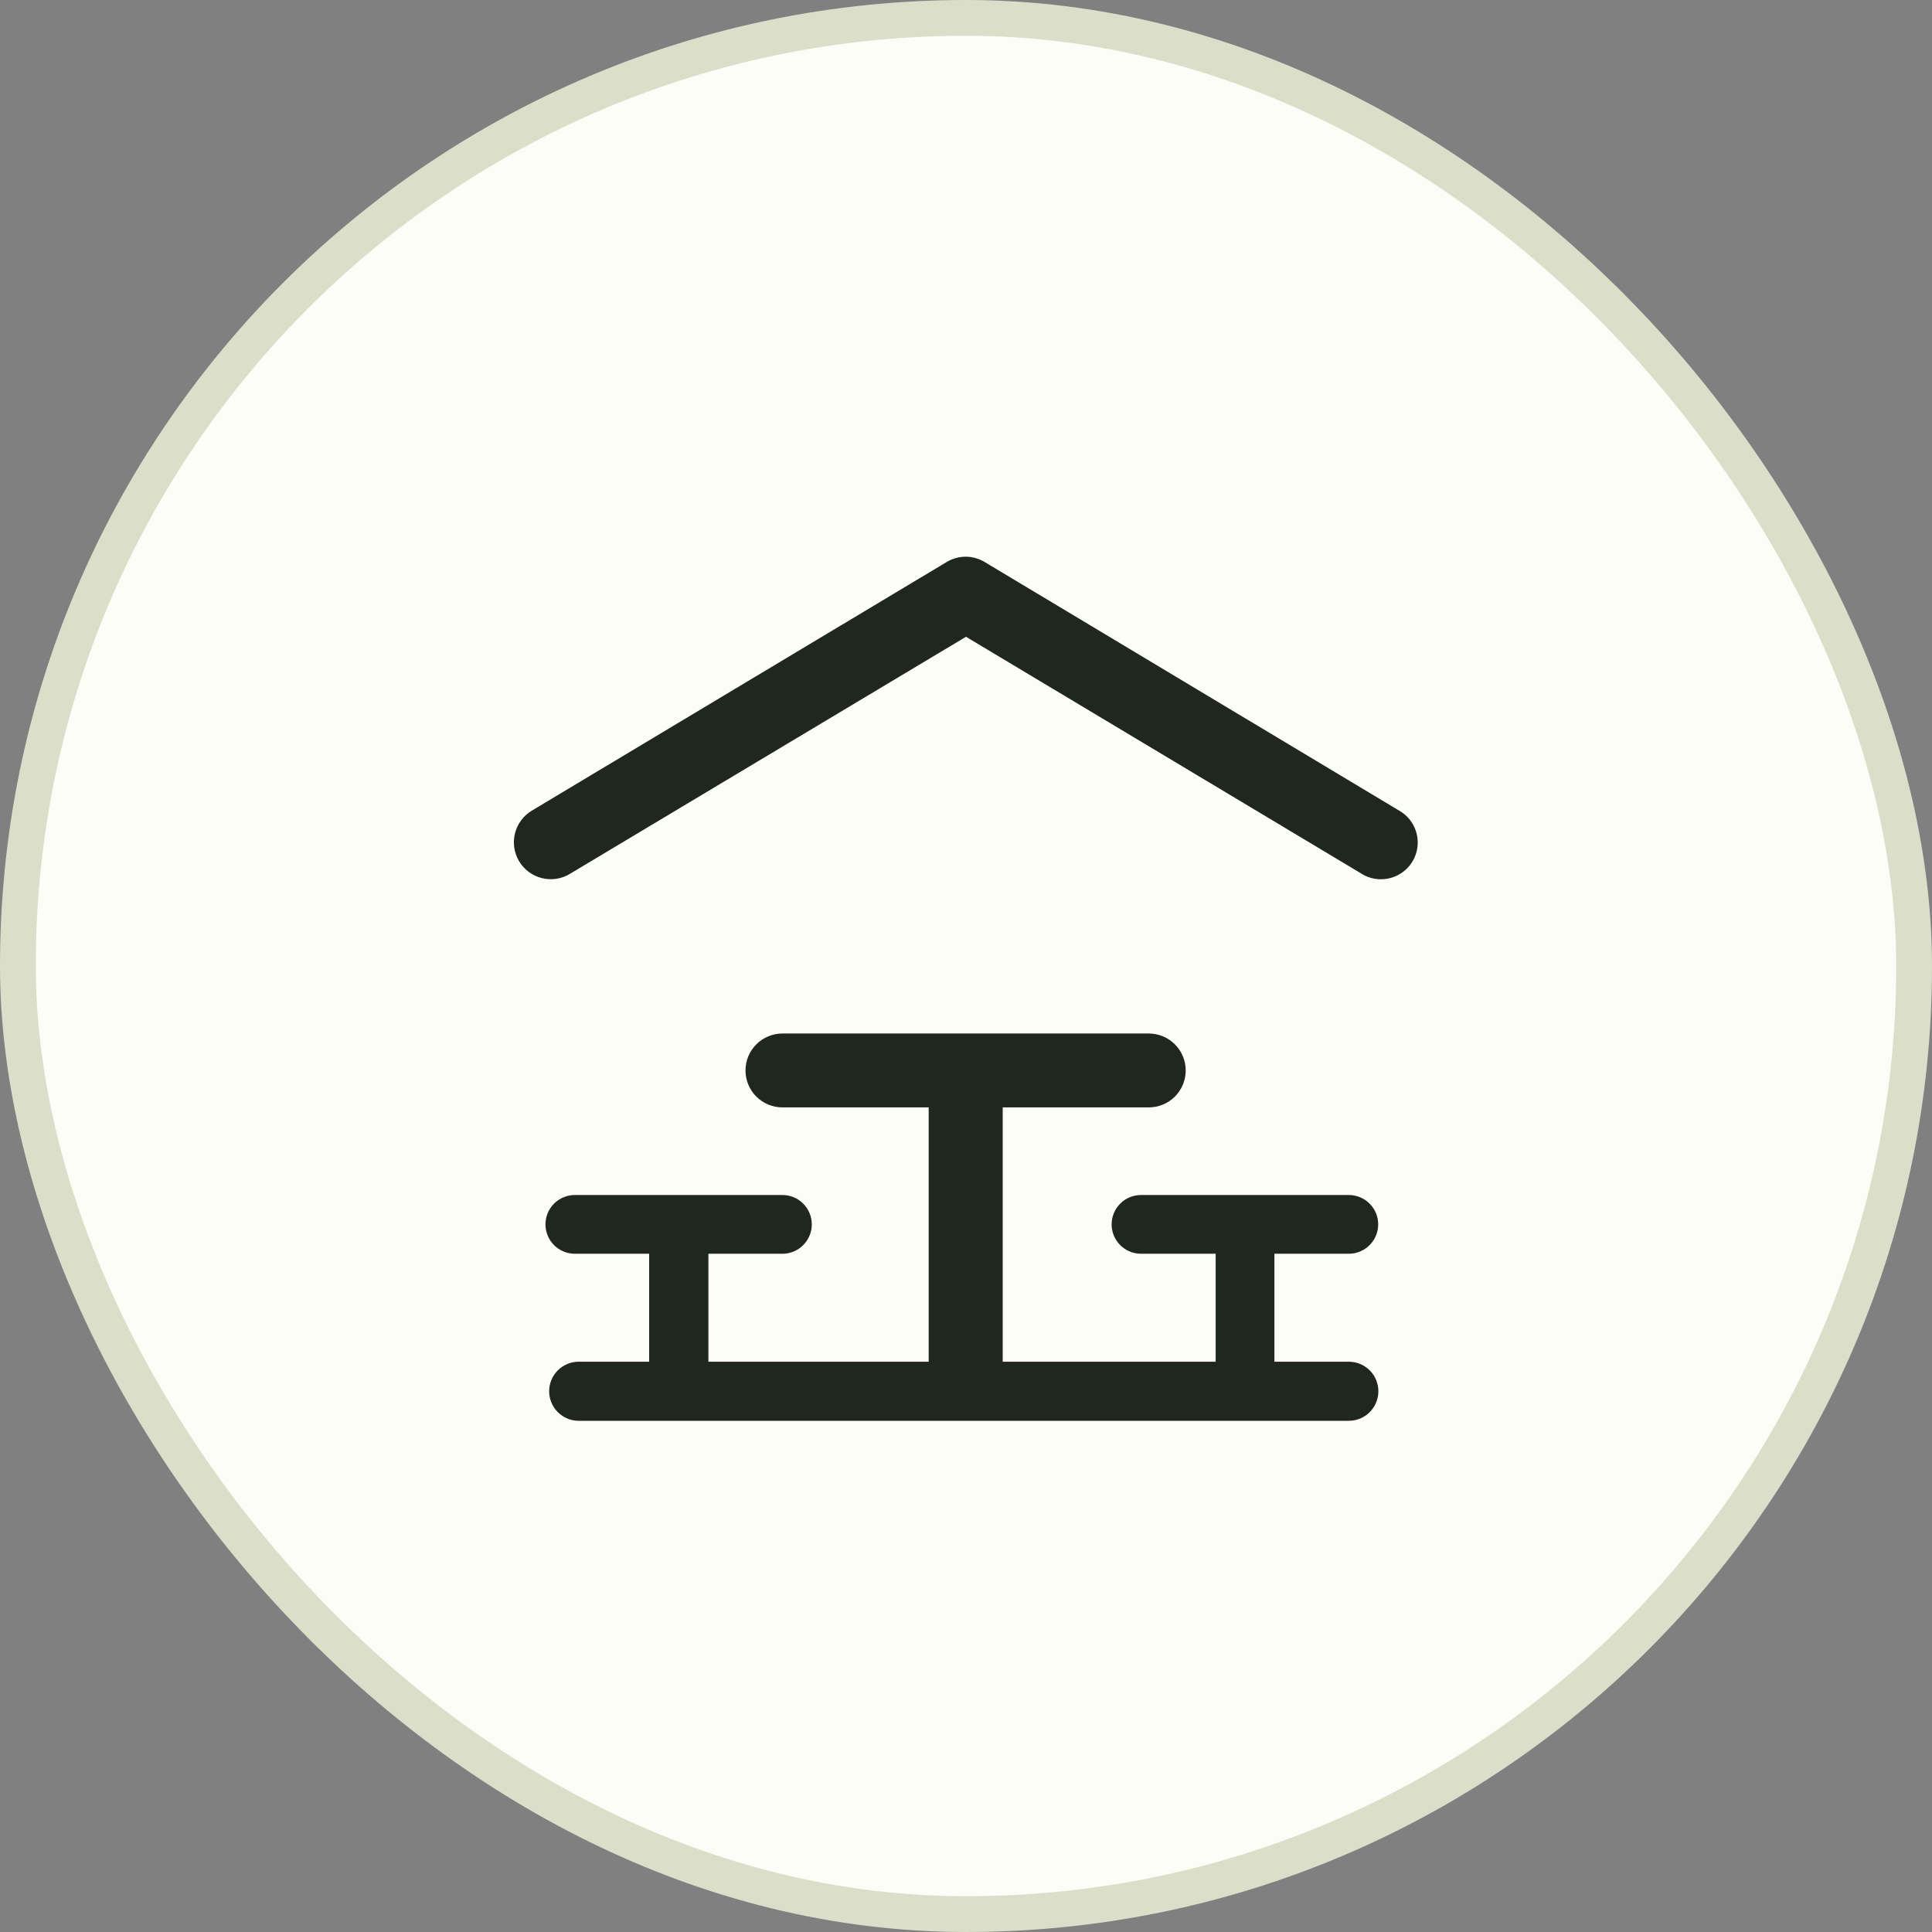 <svg width="54" height="54" viewBox="0 0 54 54" fill="none" xmlns="http://www.w3.org/2000/svg">
<rect x="0" y="0" width="54" height="54" fill="#808080" stroke="none"/>
<g clip-path="url(#clip0_1204_6412)">
<rect x="0.5" y="0.5" width="53" height="53" rx="26.5" fill="#FDFDF8" stroke="#DBDFCA"/>
<path d="M37.7 35.043C37.917 35.043 38.126 34.956 38.28 34.802C38.434 34.648 38.521 34.439 38.521 34.222C38.521 34.004 38.434 33.795 38.28 33.641C38.126 33.487 37.917 33.401 37.7 33.401H31.891C31.673 33.401 31.465 33.487 31.311 33.641C31.157 33.795 31.07 34.004 31.07 34.222C31.07 34.439 31.157 34.648 31.311 34.802C31.465 34.956 31.673 35.043 31.891 35.043H33.978V38.06H28.026V30.952H32.109C32.383 30.952 32.645 30.843 32.839 30.65C33.032 30.456 33.141 30.193 33.141 29.92C33.141 29.646 33.032 29.383 32.839 29.19C32.645 28.996 32.383 28.887 32.109 28.887H21.869C21.595 28.887 21.332 28.996 21.139 29.19C20.945 29.383 20.837 29.646 20.837 29.92C20.837 30.193 20.945 30.456 21.139 30.65C21.332 30.843 21.595 30.952 21.869 30.952H25.957V38.06H19.8V35.043H21.869C22.087 35.043 22.296 34.956 22.449 34.802C22.603 34.648 22.69 34.439 22.69 34.222C22.69 34.004 22.603 33.795 22.449 33.641C22.296 33.487 22.087 33.401 21.869 33.401H16.067C15.849 33.401 15.64 33.487 15.486 33.641C15.332 33.795 15.246 34.004 15.246 34.222C15.246 34.439 15.332 34.648 15.486 34.802C15.64 34.956 15.849 35.043 16.067 35.043H18.144V38.06H16.175C15.956 38.06 15.746 38.147 15.591 38.302C15.436 38.457 15.349 38.667 15.349 38.886C15.349 39.105 15.436 39.315 15.591 39.47C15.746 39.625 15.956 39.712 16.175 39.712H37.7C37.919 39.712 38.129 39.625 38.284 39.47C38.439 39.315 38.526 39.105 38.526 38.886C38.526 38.667 38.439 38.457 38.284 38.302C38.129 38.147 37.919 38.06 37.7 38.06H35.62V35.043H37.7Z" fill="#20271E"/>
<path d="M39.109 22.658L27.521 15.708C27.361 15.612 27.178 15.56 26.991 15.56C26.804 15.56 26.62 15.612 26.46 15.708L14.864 22.658C14.748 22.728 14.646 22.82 14.566 22.928C14.485 23.037 14.427 23.161 14.394 23.292C14.361 23.424 14.354 23.56 14.374 23.694C14.394 23.828 14.44 23.957 14.51 24.073C14.579 24.189 14.671 24.291 14.78 24.371C14.889 24.452 15.013 24.51 15.144 24.543C15.275 24.576 15.412 24.583 15.546 24.563C15.68 24.543 15.809 24.497 15.925 24.427L27 17.798L38.067 24.427C38.226 24.525 38.41 24.576 38.596 24.575C38.823 24.576 39.043 24.502 39.223 24.364C39.403 24.226 39.533 24.033 39.591 23.814C39.65 23.595 39.634 23.363 39.547 23.154C39.46 22.945 39.306 22.77 39.109 22.658Z" fill="#20271E"/>
</g>
<defs>
<clipPath id="clip0_1204_6412">
<rect width="54" height="54" fill="white"/>
</clipPath>
</defs>
</svg>
